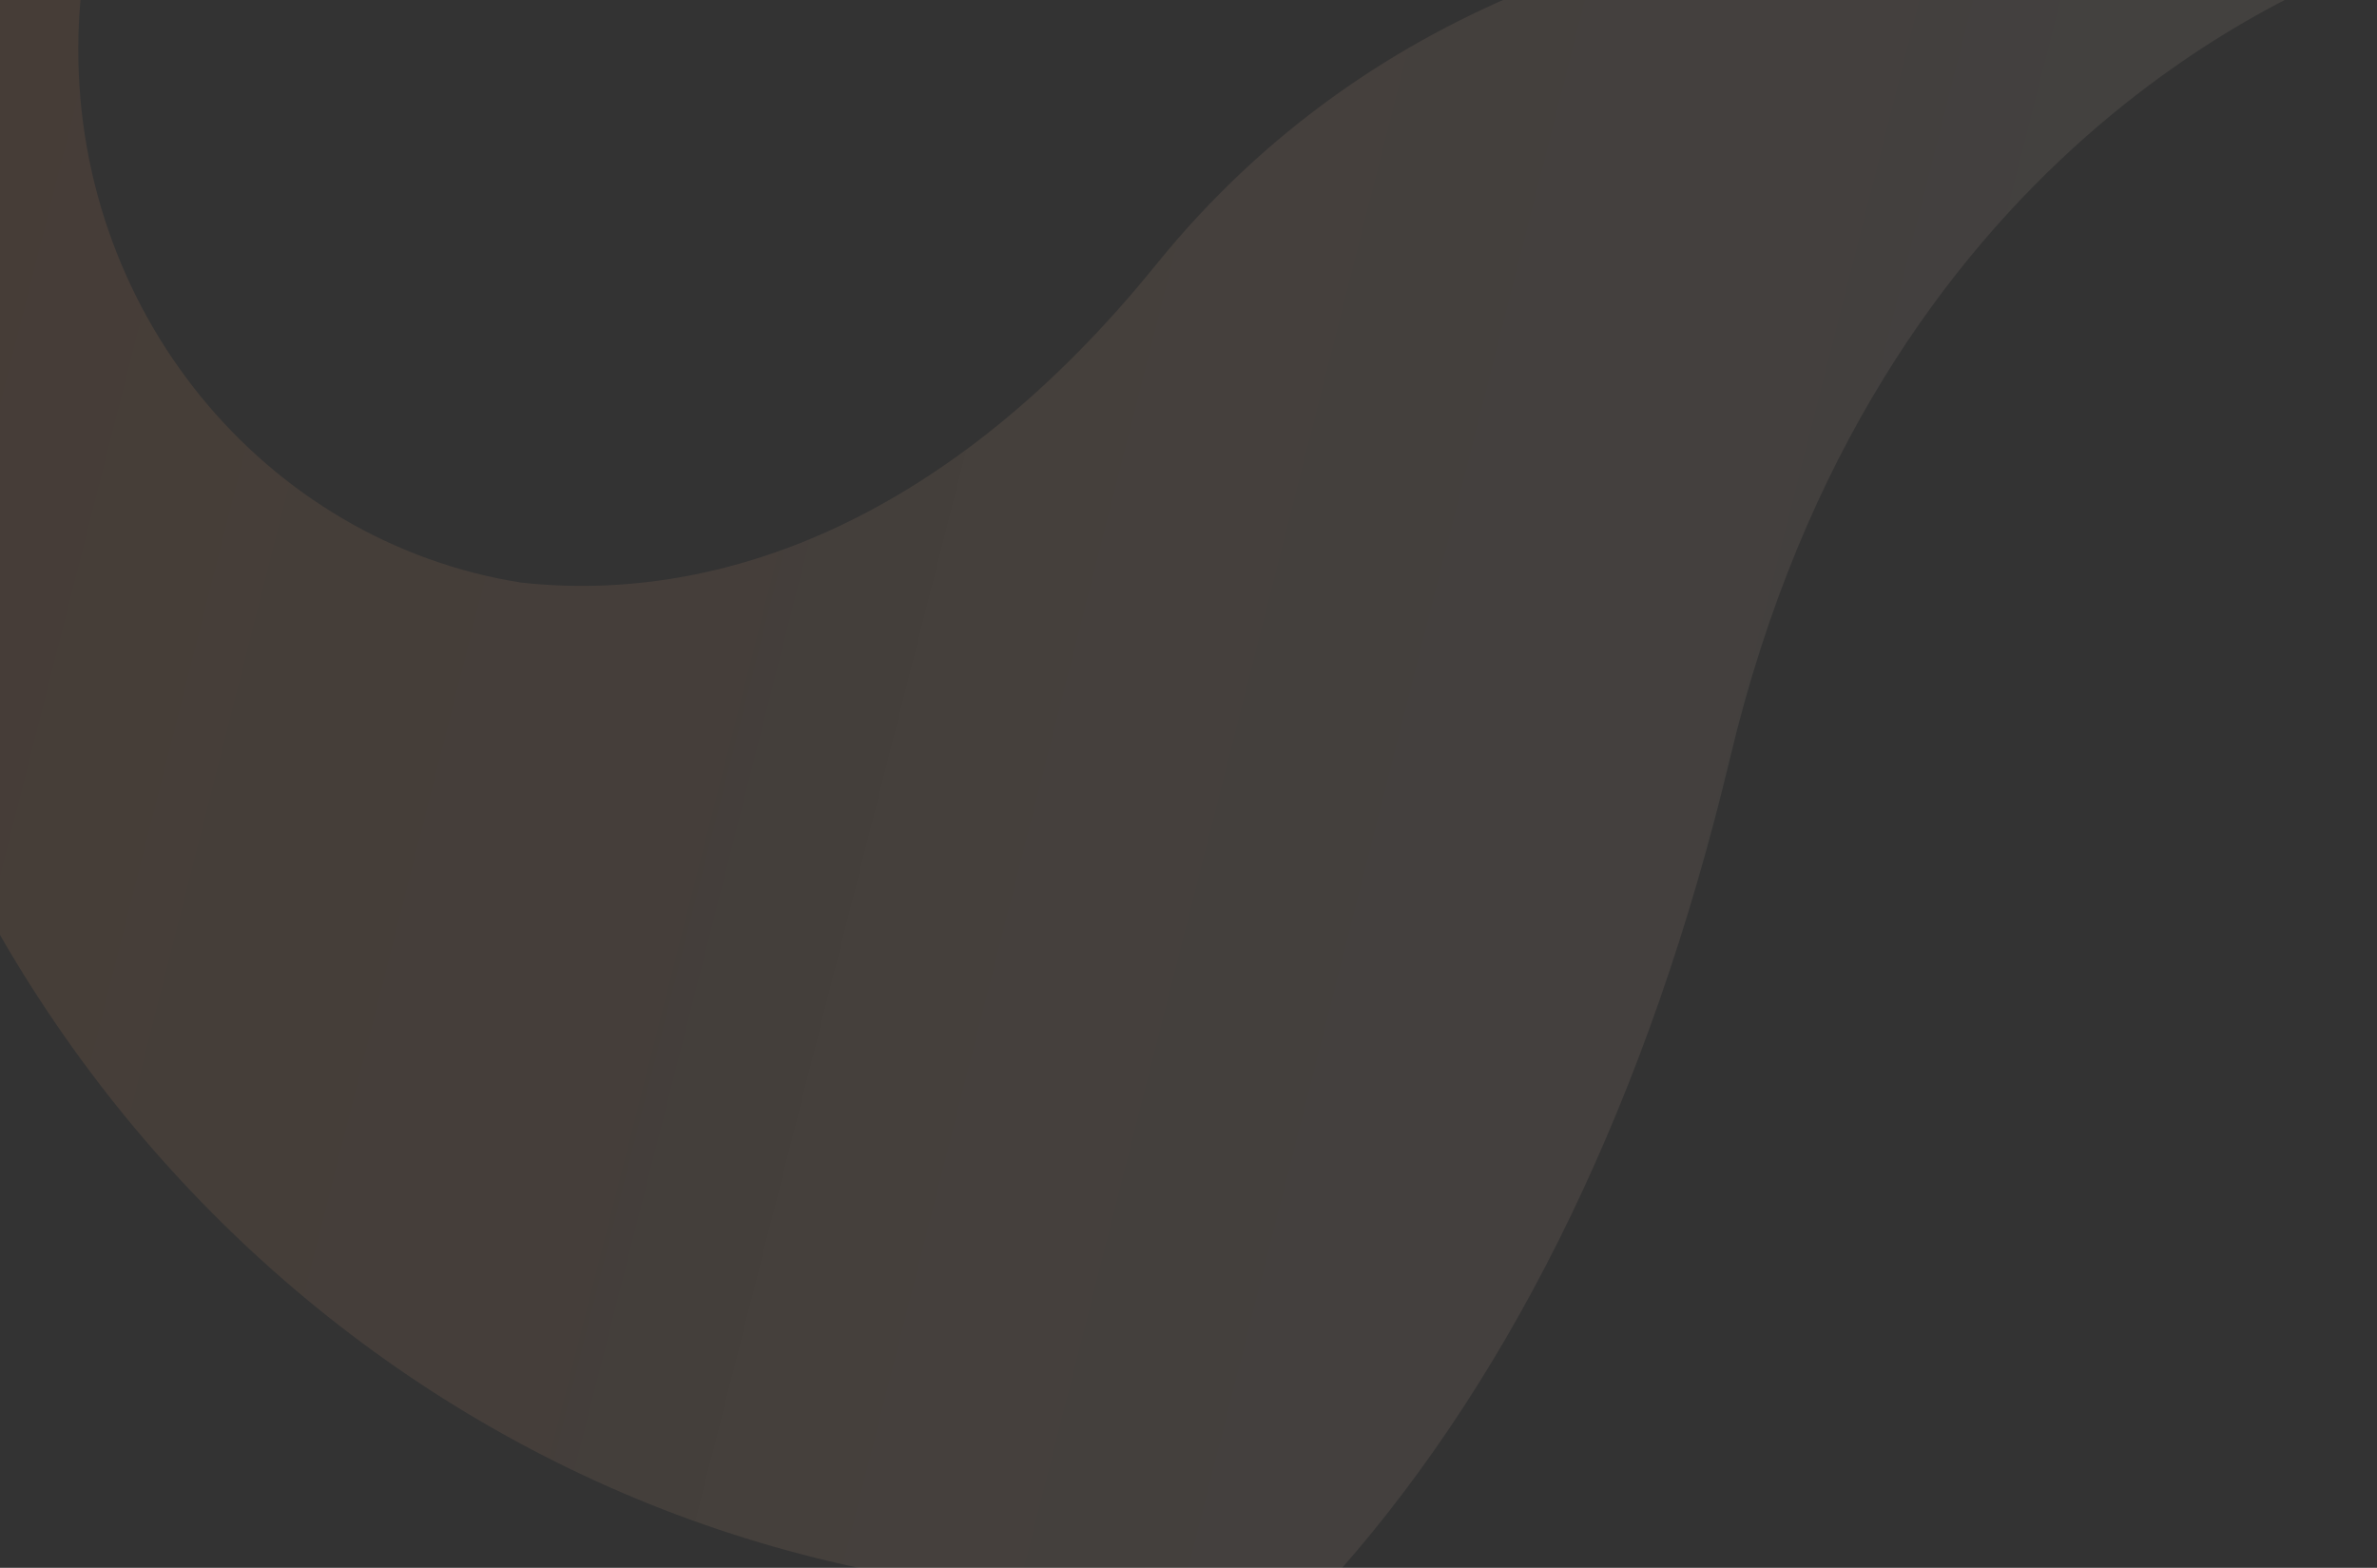 <svg width="1586" height="1046" viewBox="0 0 1586 1046" fill="none" xmlns="http://www.w3.org/2000/svg">
<rect x="0" y="0" width="1586" height="1046" fill="#333333" stroke="none"/>
<path opacity="0.1" d="M1600.07 -32.542C1600.07 -32.542 1064.53 -186.116 771.371 176.556C633.504 346.956 481.179 403.26 347.755 388.703C176.345 361.704 47.37 206.414 52.372 22.791C54.225 -43.459 73.313 -104.927 105 -157.383C179.495 -268.065 316.994 -190.327 369.622 -172.131C519.538 -120.437 709.67 -211.195 733.753 -233.982C757.855 -256.576 751.364 -267.299 682.055 -262.704C612.563 -258.108 526.394 -341.017 431.145 -392.526C337.193 -443.266 216.926 -410.333 213.777 -409.375C215.073 -424.885 222.672 -543.793 162.261 -626.895C97.587 -715.74 4.563 -790.225 -2.293 -861.837C-9.151 -933.259 -20.269 -938.238 -38.06 -909.899C-55.849 -881.751 -111.813 -673.04 -38.06 -528.476C-15.637 -484.627 -0.442 -440.778 8.64 -397.887C11.419 -378.355 12.715 -327.422 -28.237 -242.598C-28.237 -242.405 -28.423 -242.024 -28.608 -241.832C-33.055 -232.833 -37.503 -223.641 -41.58 -214.451C-41.951 -213.685 -42.321 -212.919 -42.692 -211.961C-45.657 -205.456 -48.436 -198.749 -51.215 -192.042C-51.772 -190.708 -52.327 -189.374 -52.884 -188.022C-94.208 -87.493 -118.483 22.41 -121.634 138.258C-134.05 585.168 170.97 965.447 582.358 1047.97C569.015 1166.68 470.987 1285.59 470.987 1285.59C797.132 1238.3 1046.74 956.815 1154.41 505.504C1251.33 99.007 1541.34 -13.202 1600.07 -32.16V-32.542Z" fill="url(#paint0_linear_327_7163)"/>
<defs>
<linearGradient id="paint0_linear_327_7163" x1="-192" y1="-44" x2="2021.5" y2="516" gradientUnits="userSpaceOnUse">
<stop stop-color="#F9924E"/>
<stop offset="1" stop-color="white" stop-opacity="0.7"/>
</linearGradient>
</defs>
</svg>
